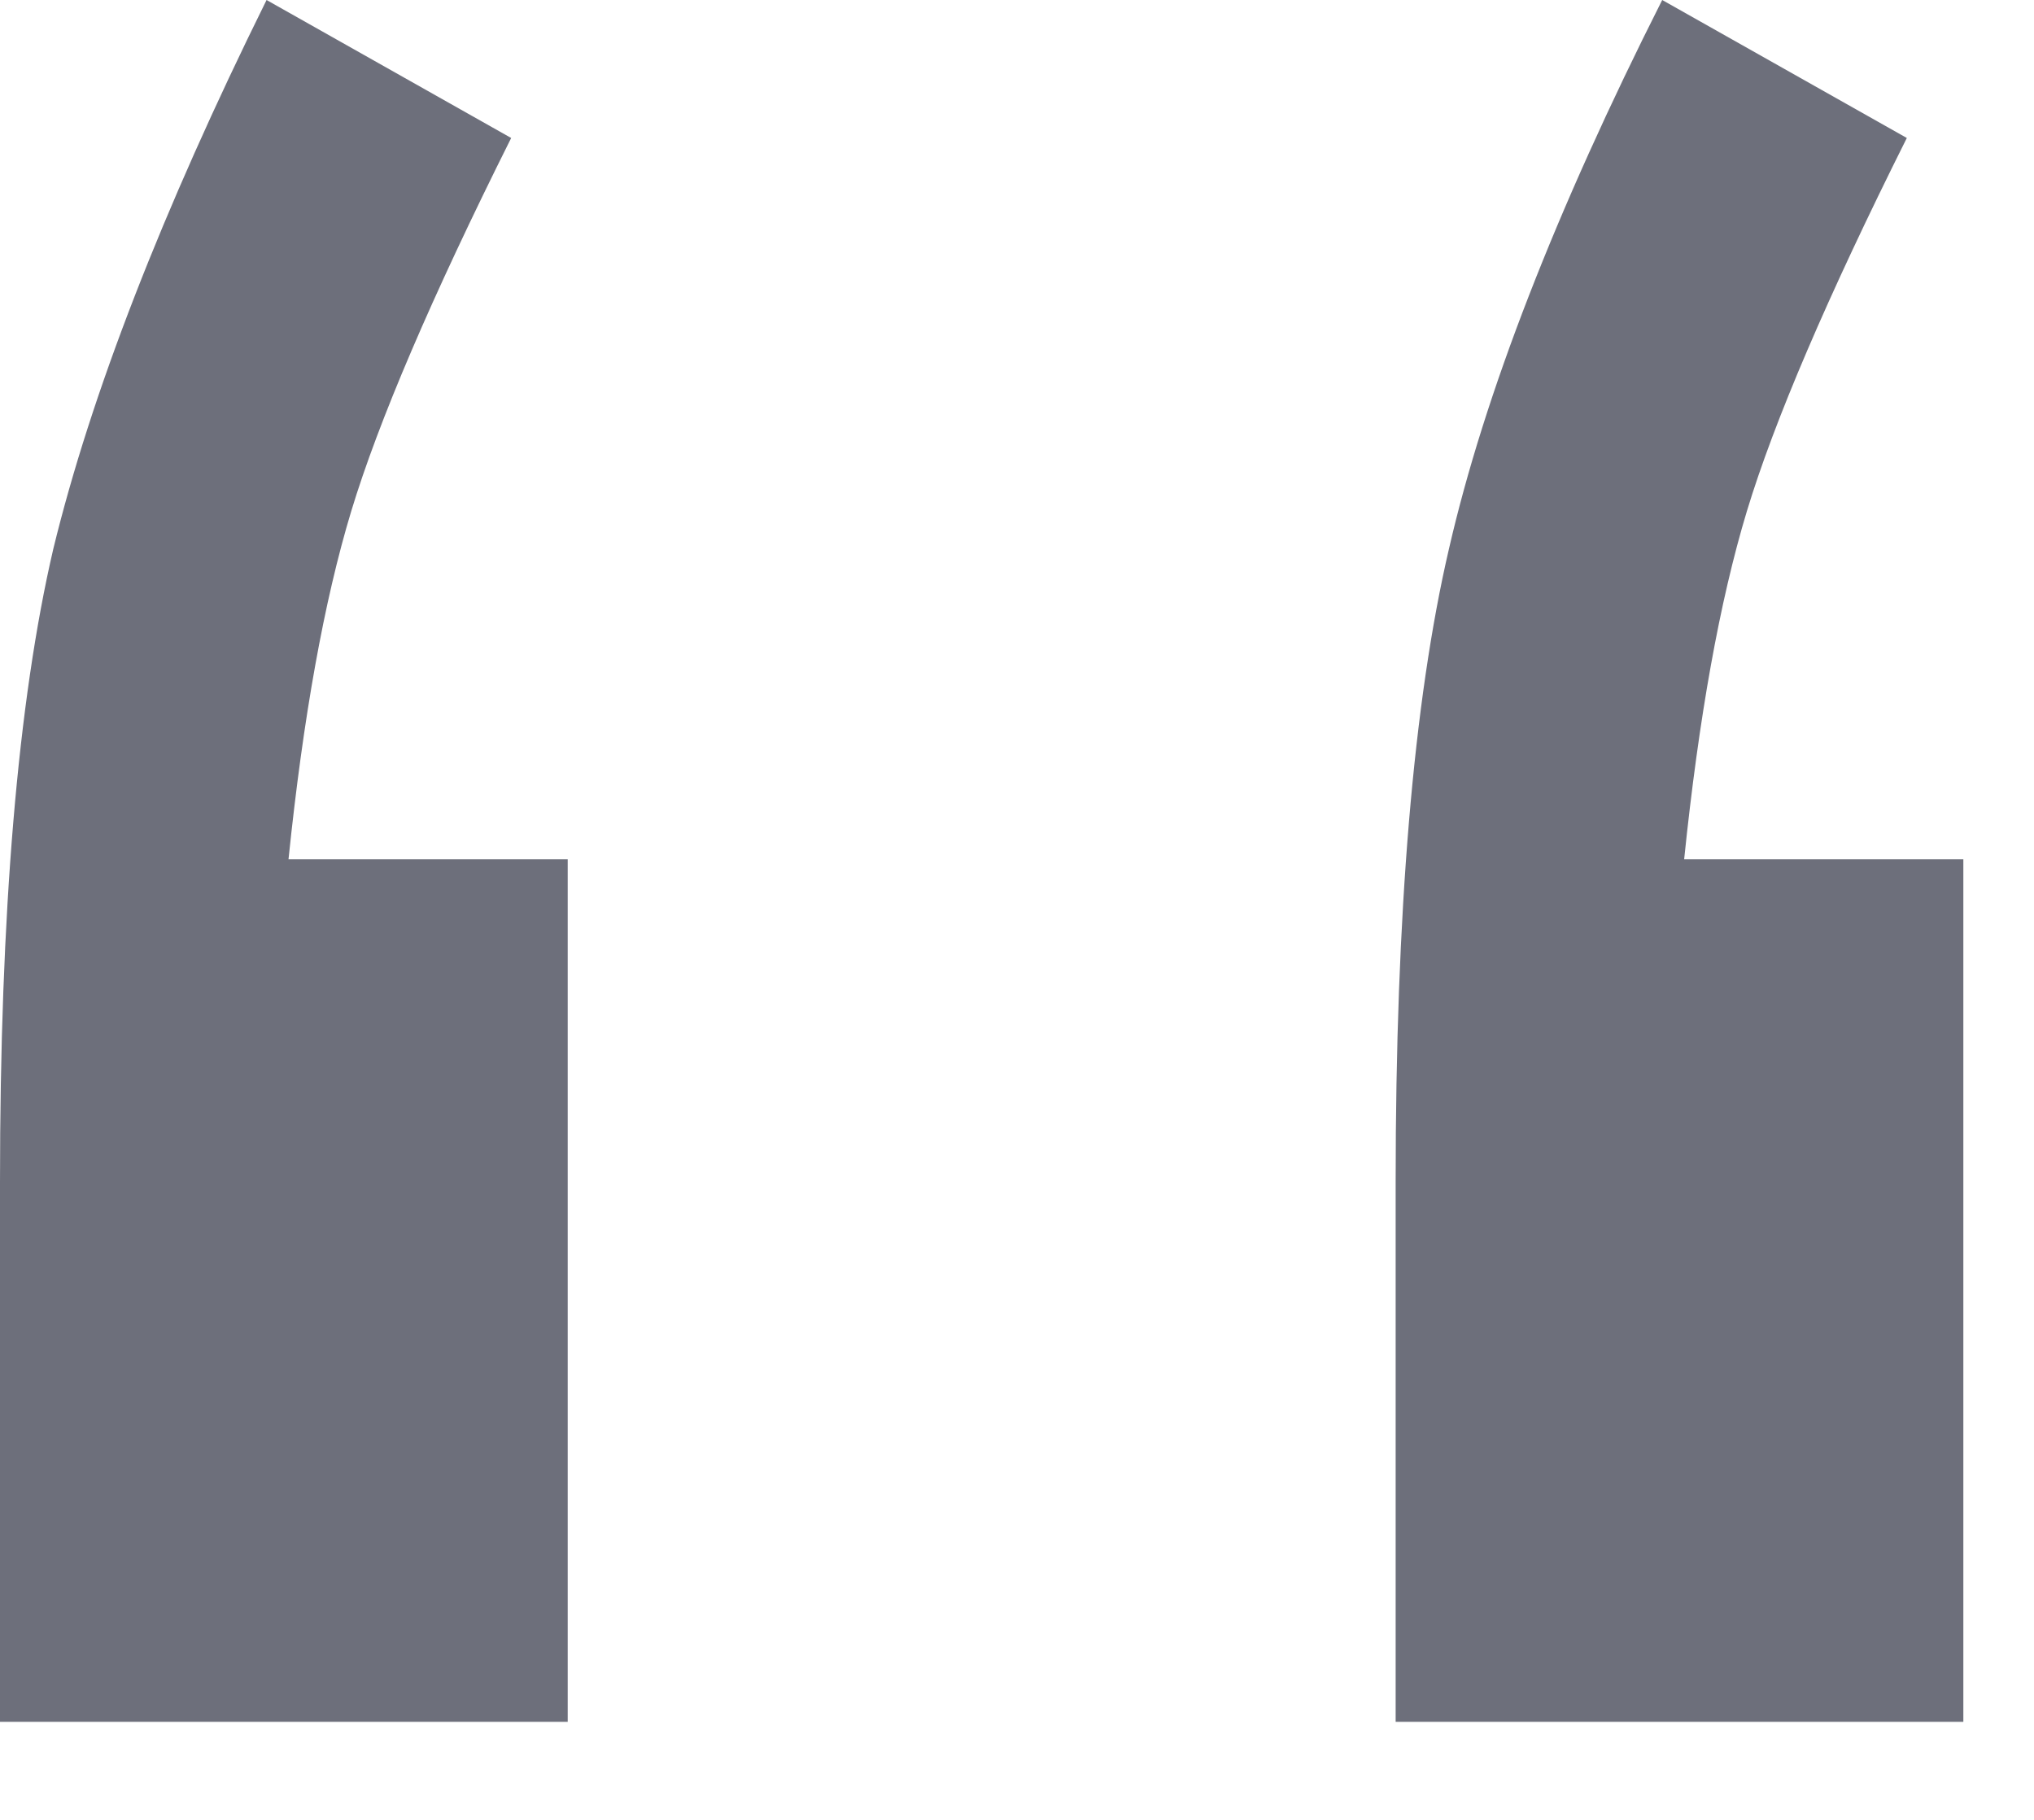 <svg width="19" height="17" viewBox="0 0 19 17" fill="none" xmlns="http://www.w3.org/2000/svg">
<path d="M2.49 0L4.775 1.289C4.033 2.773 3.535 3.936 3.281 4.775C3.027 5.615 2.832 6.699 2.695 8.027H5.303V16.084H0V11.045C0 8.525 0.166 6.553 0.498 5.127C0.85 3.682 1.514 1.973 2.49 0ZM15.527 0L17.812 1.289C17.07 2.773 16.572 3.936 16.318 4.775C16.064 5.615 15.869 6.699 15.732 8.027H18.34V16.084H13.037V11.045C13.037 8.525 13.203 6.553 13.535 5.127C13.867 3.682 14.531 1.973 15.527 0Z" fill="#6D6F7B"/>
</svg>
